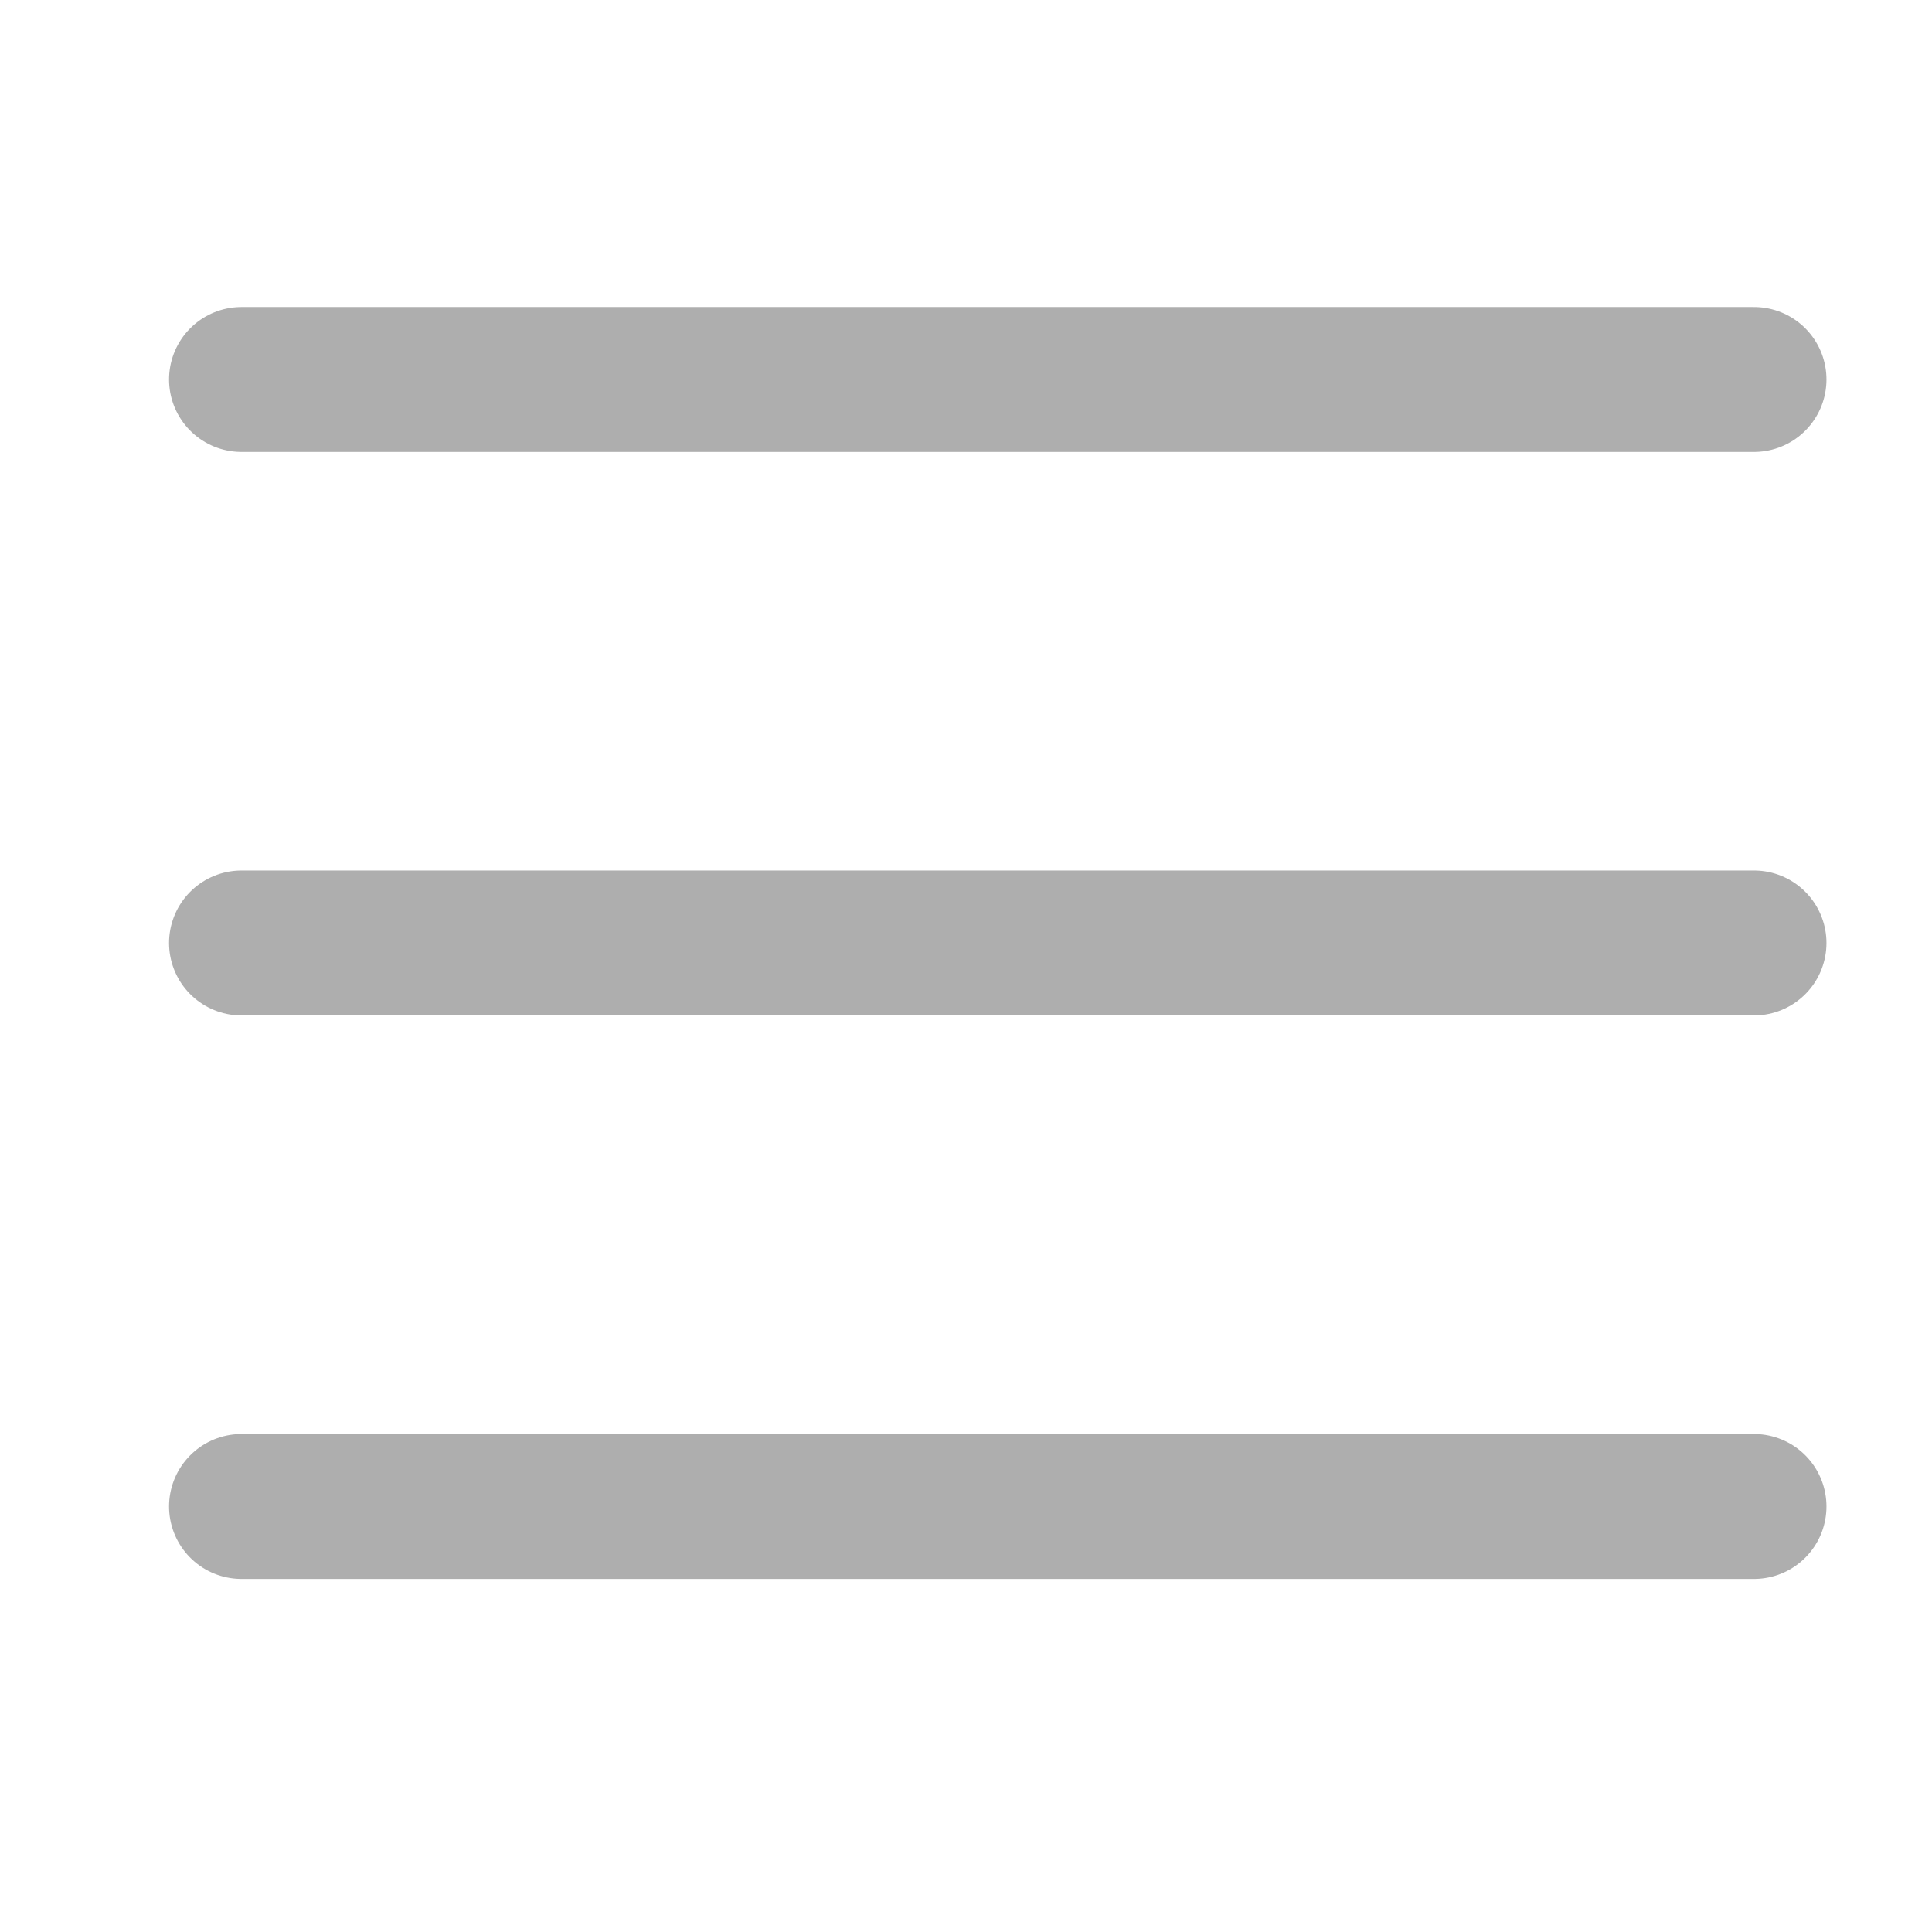 <svg width="24" height="24" viewBox="0 0 24 24" fill="none" xmlns="http://www.w3.org/2000/svg">
<path d="M3 4.714H21.789M3 11.714H21.789M3 18.714H21.789" stroke="#AEAEAE" stroke-width="1.8" stroke-linecap="round" stroke-linejoin="round"/>
</svg>
